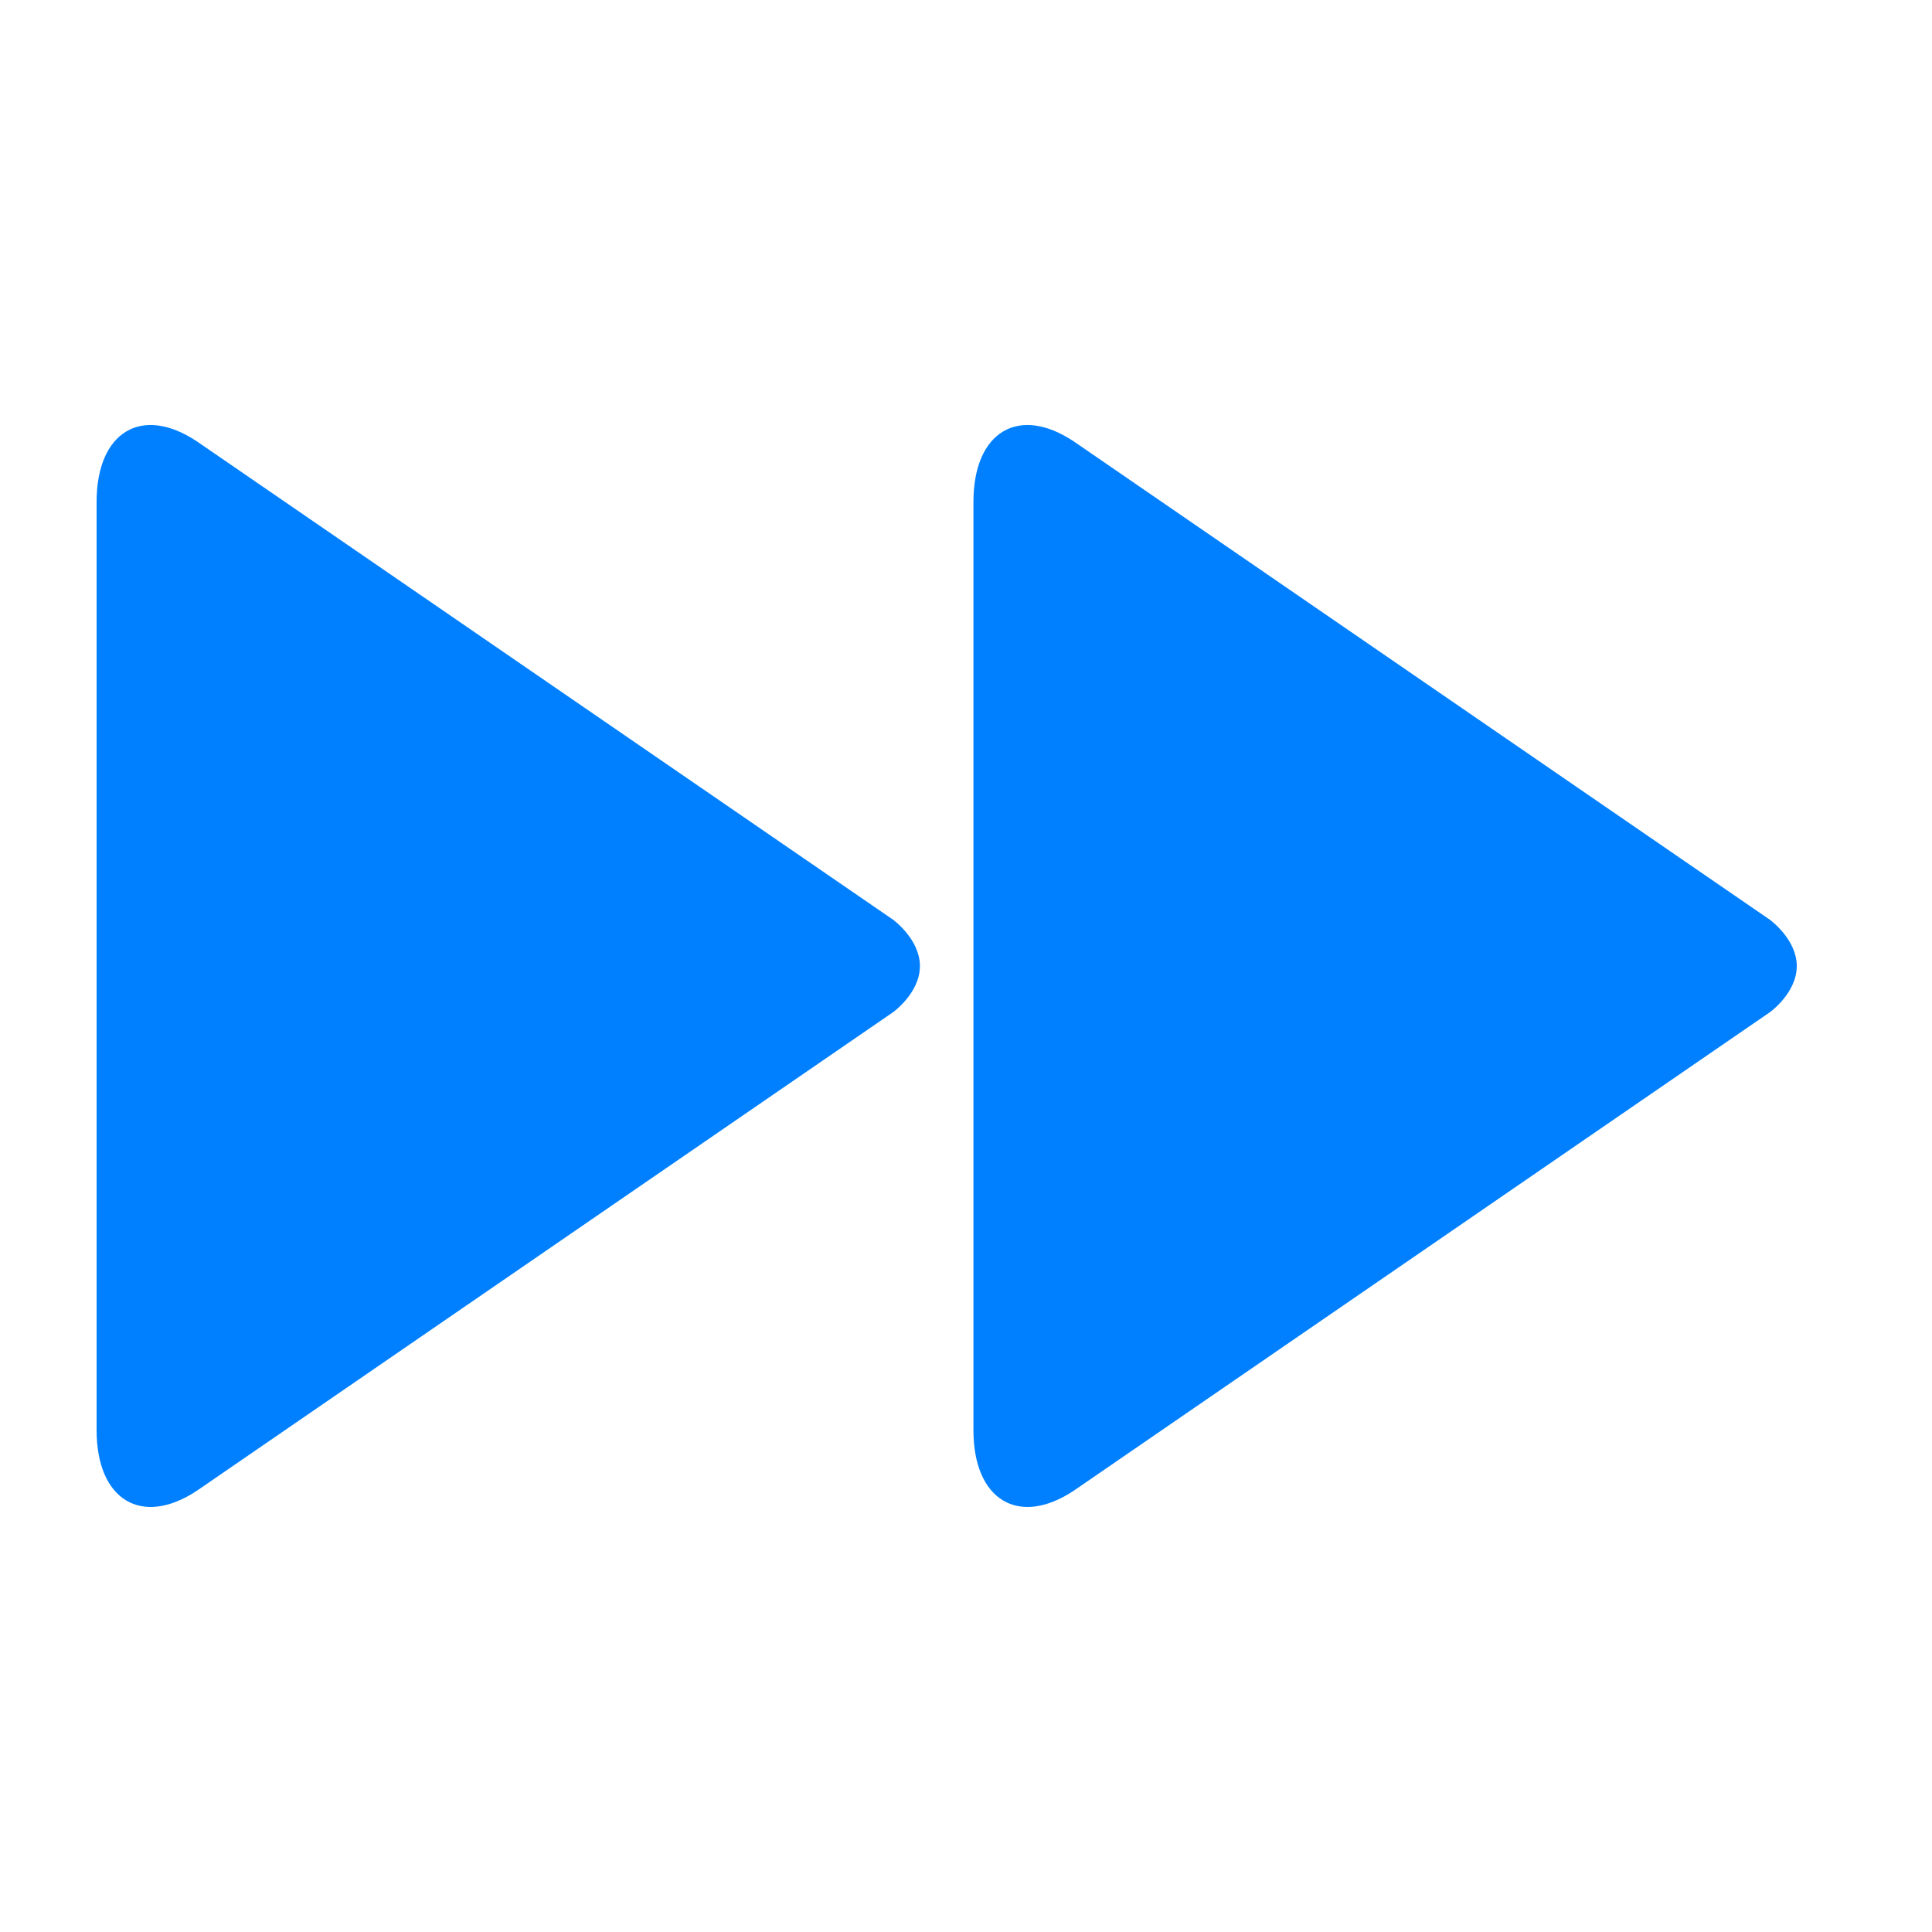 <svg xmlns="http://www.w3.org/2000/svg" fill="#0080ff" width="800px" height="800px" viewBox="0 0 20 20"><g id="SVGRepo_bgCarrier" stroke-width="0"></g><g id="SVGRepo_tracerCarrier" stroke-linecap="round" stroke-linejoin="round"></g><g id="SVGRepo_iconCarrier"><path d="M9.244 9.52L2.041 4.571C1.469 4.188 1 4.469 1 5.196v9.609c0 .725.469 1.006 1.041.625l7.203-4.951s.279-.199.279-.478c0-.28-.279-.481-.279-.481zm9.356.481c0 .279-.279.478-.279.478l-7.203 4.951c-.572.381-1.041.1-1.041-.625V5.196c0-.727.469-1.008 1.041-.625L18.32 9.52s.28.201.28.481z"></path></g></svg>